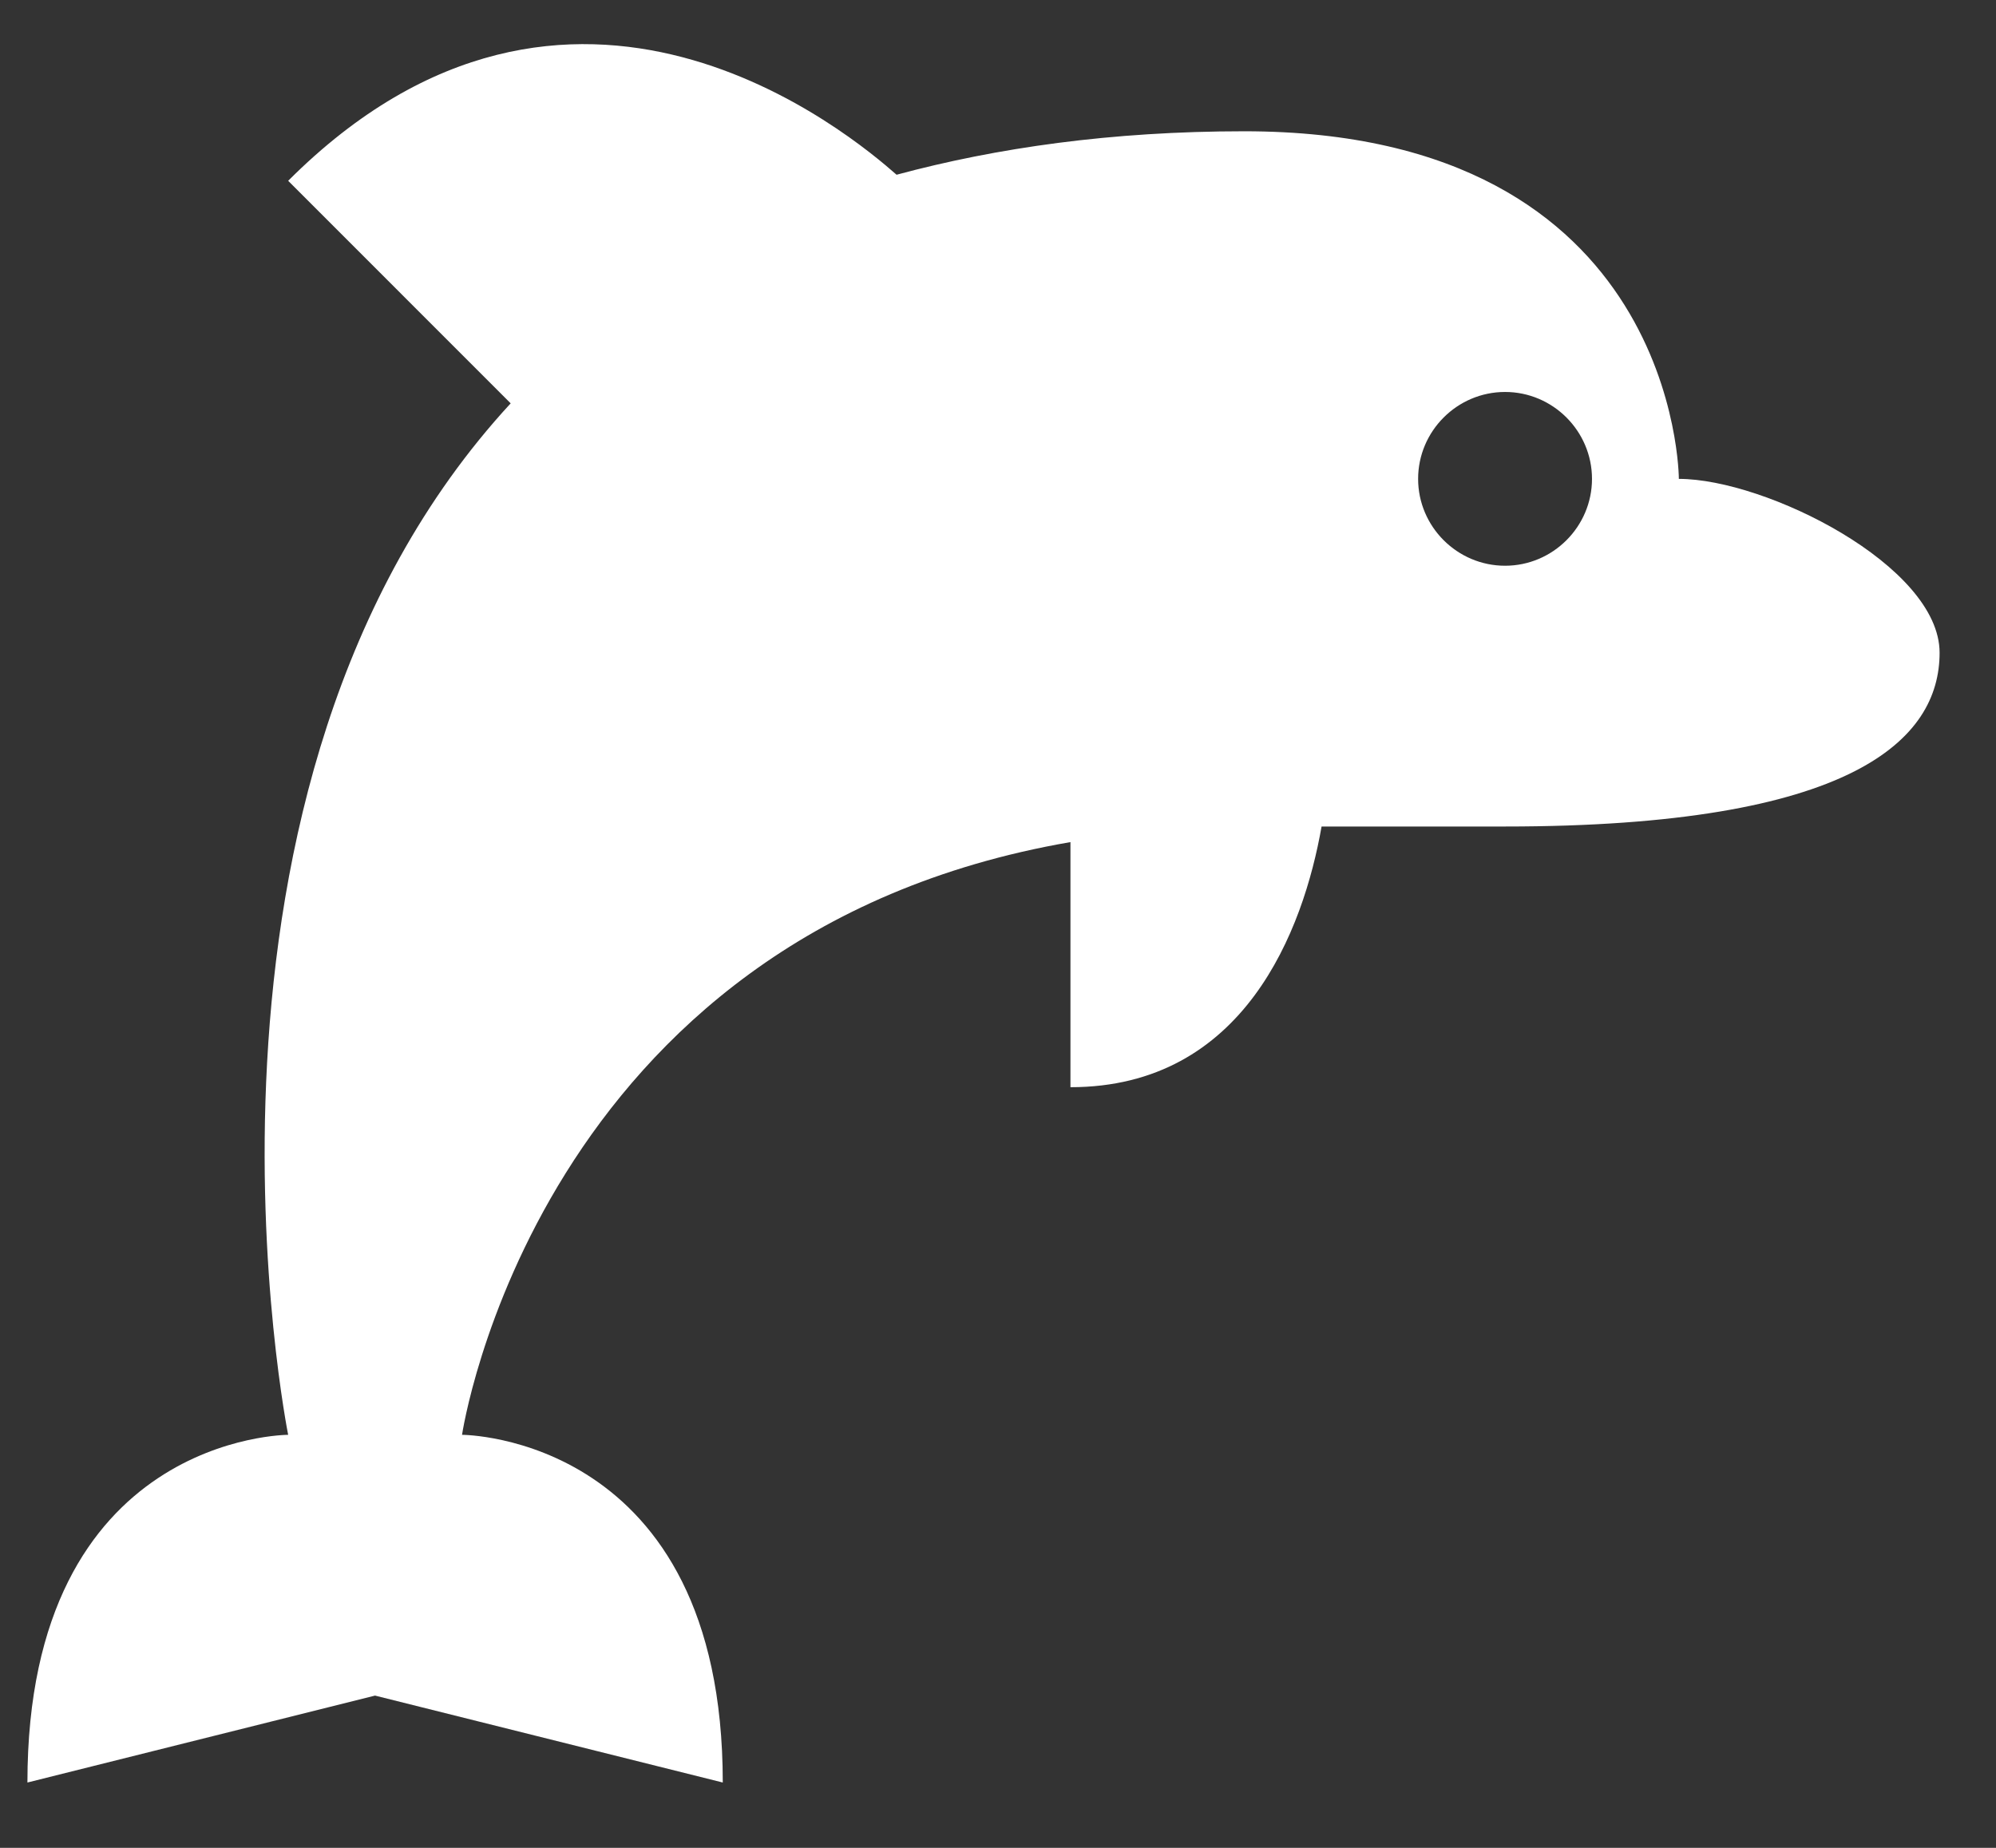 <?xml version="1.0" encoding="UTF-8"?> <svg xmlns="http://www.w3.org/2000/svg" width="27" height="25" viewBox="0 0 27 25" fill="none"><rect x="0" y="0" width="27" height="25" fill="#333333" stroke="none"/><path d="M22.71 6.479C22.71 6.479 22.71 1.776 16.831 1.776C15.032 1.776 13.48 2 12.128 2.364C11.54 1.847 7.731 -1.388 3.898 2.446L6.908 5.457C2.135 10.63 3.898 19.412 3.898 19.412C3.898 19.412 0.371 19.412 0.371 24.116L5.073 22.94L9.777 24.116C9.777 19.412 6.25 19.412 6.25 19.412C6.25 19.412 7.249 12.64 14.48 11.393V14.709C16.831 14.709 17.631 12.582 17.877 11.182H20.359C25.062 11.182 26.237 10.007 26.237 8.831C26.237 7.654 23.886 6.479 22.71 6.479ZM20.359 7.654C19.712 7.654 19.183 7.125 19.183 6.479C19.183 5.832 19.712 5.303 20.359 5.303C21.006 5.303 21.535 5.832 21.535 6.479C21.535 7.125 21.006 7.654 20.359 7.654Z" fill="white"></path></svg> 